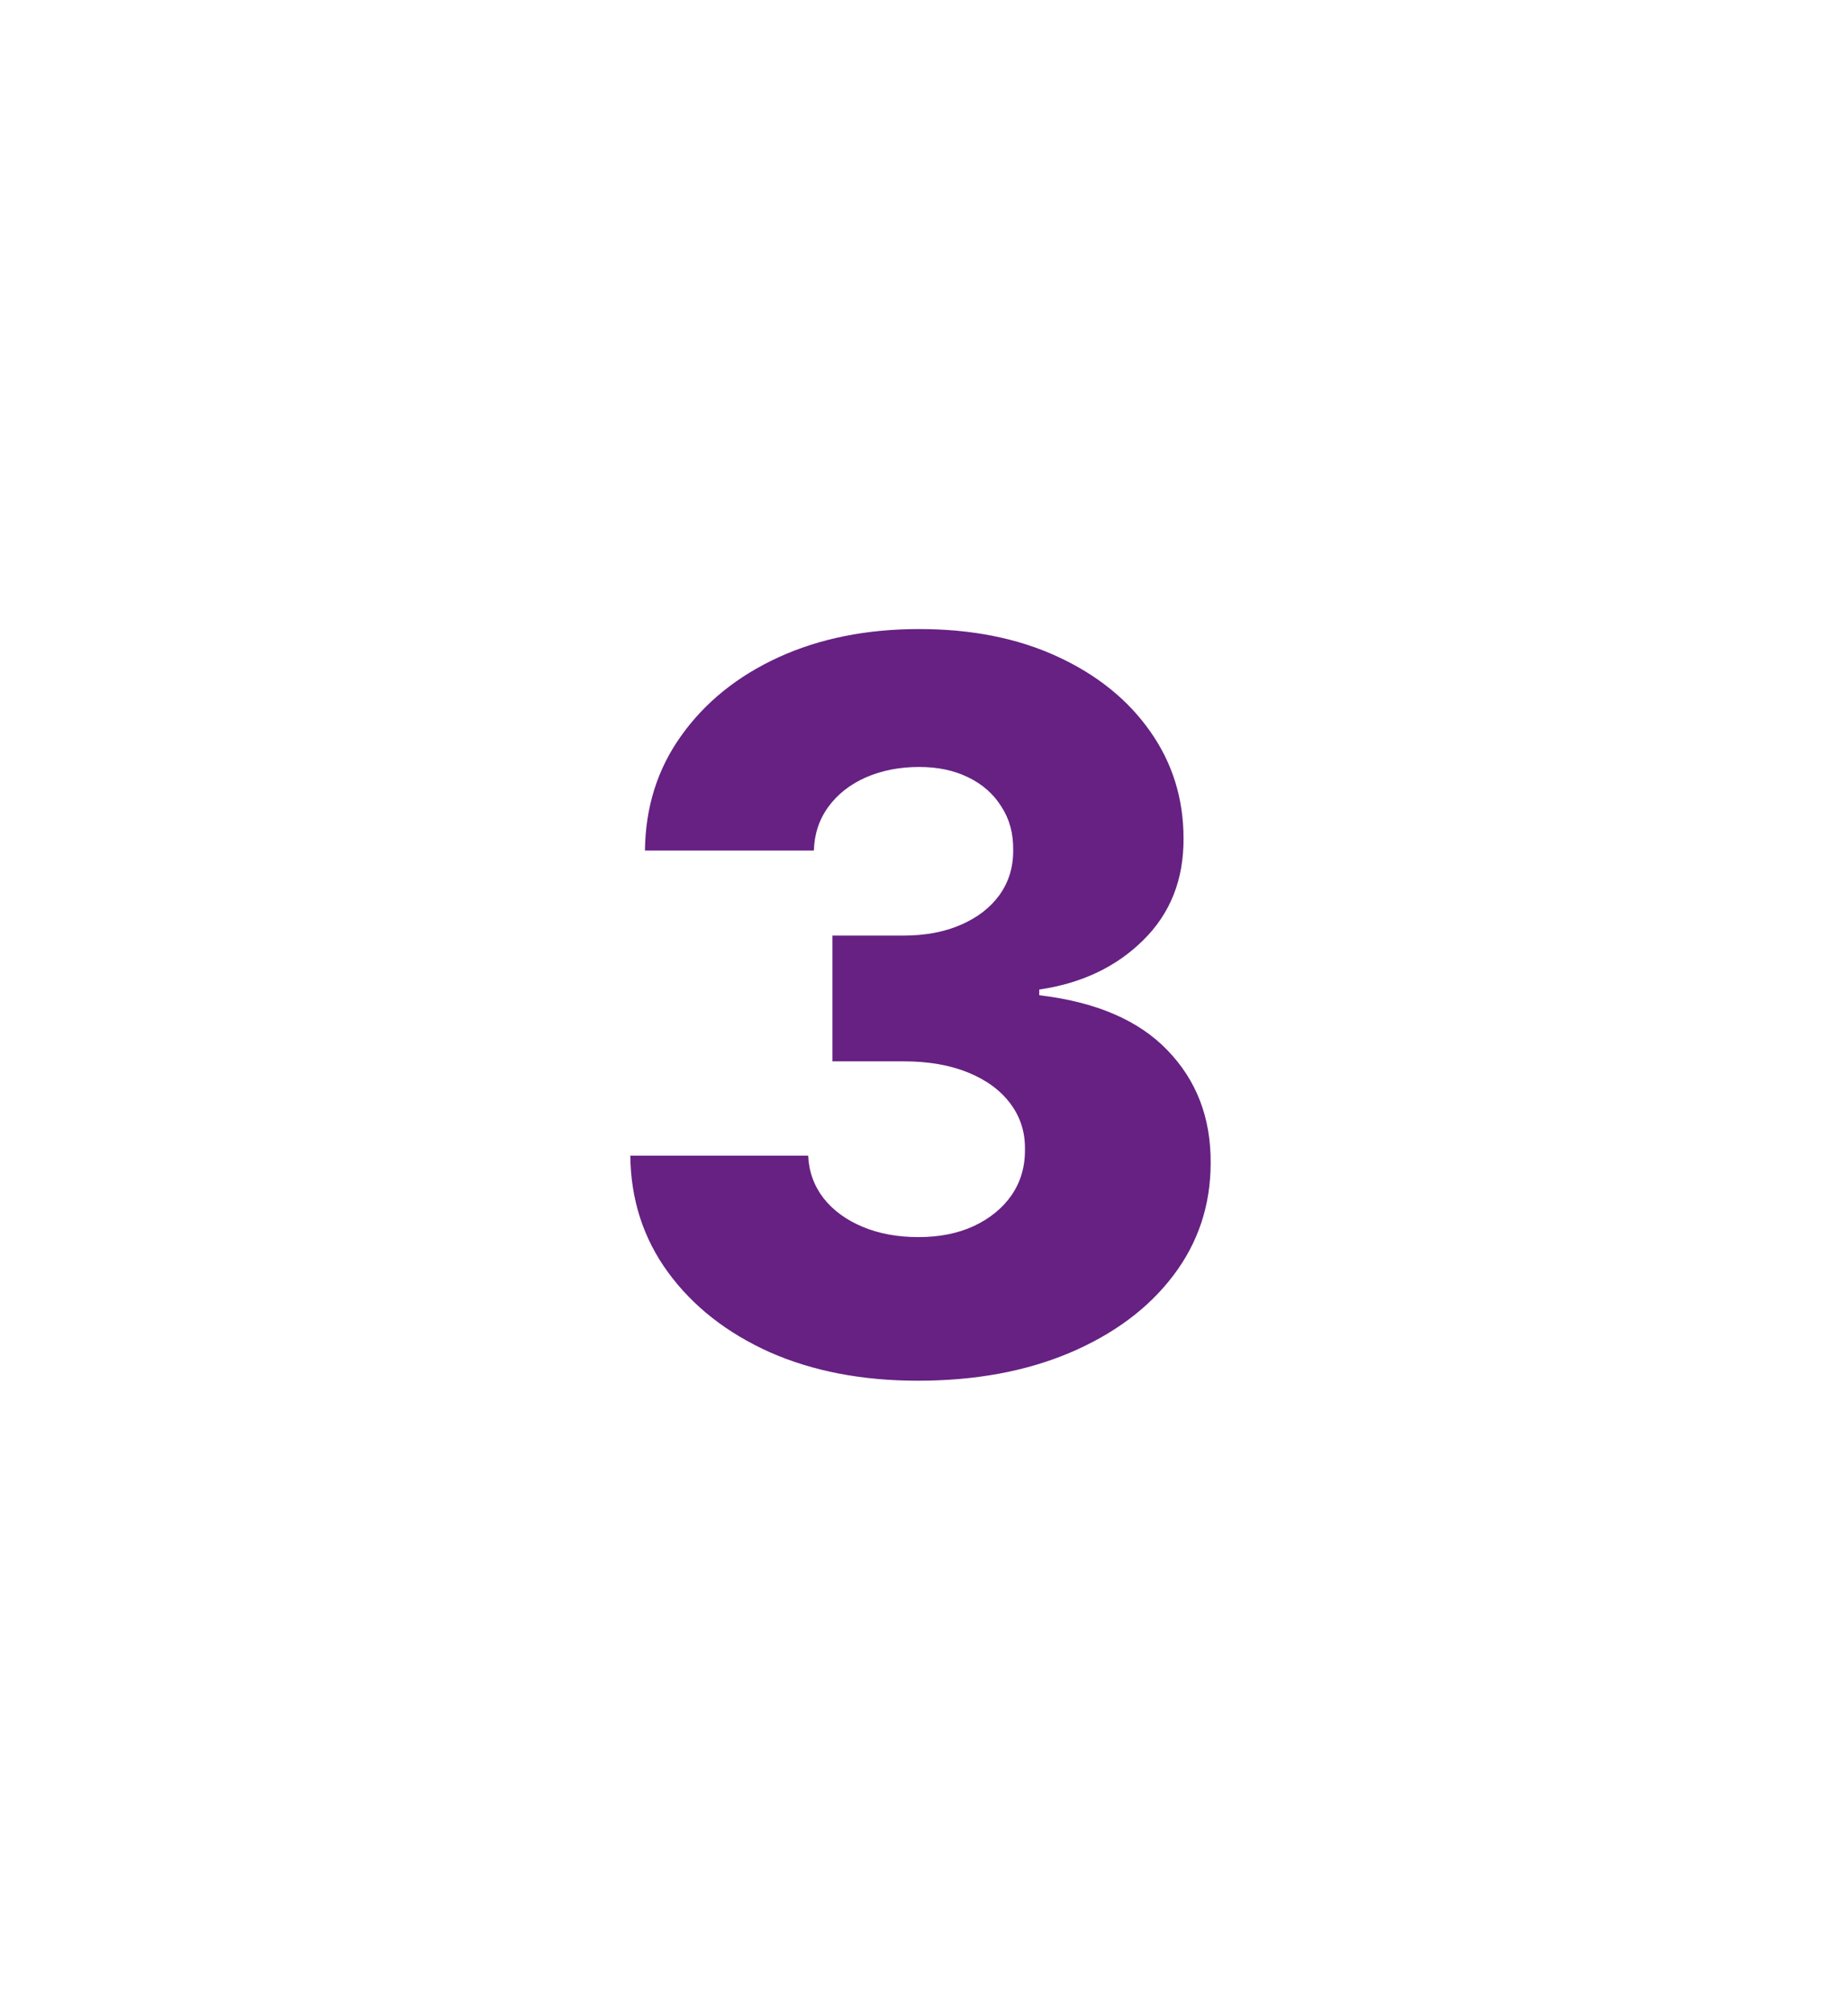 <?xml version="1.0" encoding="UTF-8" standalone="no"?>
<!DOCTYPE svg PUBLIC "-//W3C//DTD SVG 1.1//EN" "http://www.w3.org/Graphics/SVG/1.1/DTD/svg11.dtd">
<svg width="100%" height="100%" viewBox="0 0 147 160" version="1.1" xmlns="http://www.w3.org/2000/svg" xmlns:xlink="http://www.w3.org/1999/xlink" xml:space="preserve" xmlns:serif="http://www.serif.com/" style="fill-rule:evenodd;clip-rule:evenodd;stroke-linejoin:round;stroke-miterlimit:2;">
    <g>
        <path d="M73.007,109.795C68.576,109.795 64.646,109.038 61.218,107.523C57.809,105.989 55.119,103.877 53.15,101.188C51.18,98.498 50.176,95.402 50.138,91.898L64.286,91.898C64.343,93.167 64.75,94.294 65.507,95.278C66.265,96.244 67.297,97.002 68.604,97.551C69.911,98.1 71.398,98.375 73.064,98.375C74.731,98.375 76.199,98.081 77.468,97.494C78.756,96.888 79.759,96.064 80.479,95.023C81.199,93.962 81.549,92.75 81.53,91.386C81.549,90.023 81.161,88.811 80.365,87.75C79.57,86.689 78.443,85.866 76.985,85.278C75.545,84.691 73.841,84.398 71.871,84.398L66.218,84.398L66.218,74.398L71.871,74.398C73.595,74.398 75.11,74.114 76.417,73.546C77.742,72.977 78.775,72.182 79.513,71.159C80.252,70.117 80.612,68.924 80.593,67.58C80.612,66.273 80.299,65.127 79.655,64.142C79.03,63.138 78.15,62.362 77.013,61.813C75.896,61.263 74.598,60.989 73.121,60.989C71.568,60.989 70.157,61.263 68.888,61.813C67.638,62.362 66.644,63.138 65.905,64.142C65.167,65.146 64.778,66.311 64.74,67.636L51.303,67.636C51.341,64.171 52.307,61.121 54.201,58.489C56.094,55.837 58.67,53.763 61.928,52.267C65.204,50.771 68.935,50.023 73.121,50.023C77.288,50.023 80.953,50.752 84.115,52.21C87.278,53.669 89.74,55.657 91.502,58.176C93.263,60.676 94.144,63.508 94.144,66.671C94.163,69.947 93.093,72.646 90.934,74.767C88.793,76.888 86.038,78.195 82.667,78.688L82.667,79.142C87.174,79.672 90.574,81.131 92.865,83.517C95.176,85.903 96.322,88.886 96.303,92.466C96.303,95.837 95.309,98.83 93.32,101.443C91.35,104.038 88.604,106.083 85.081,107.58C81.578,109.057 77.553,109.795 73.007,109.795Z" style="fill:rgb(102,33,130);fill-rule:nonzero;"/>
    </g>
</svg>
